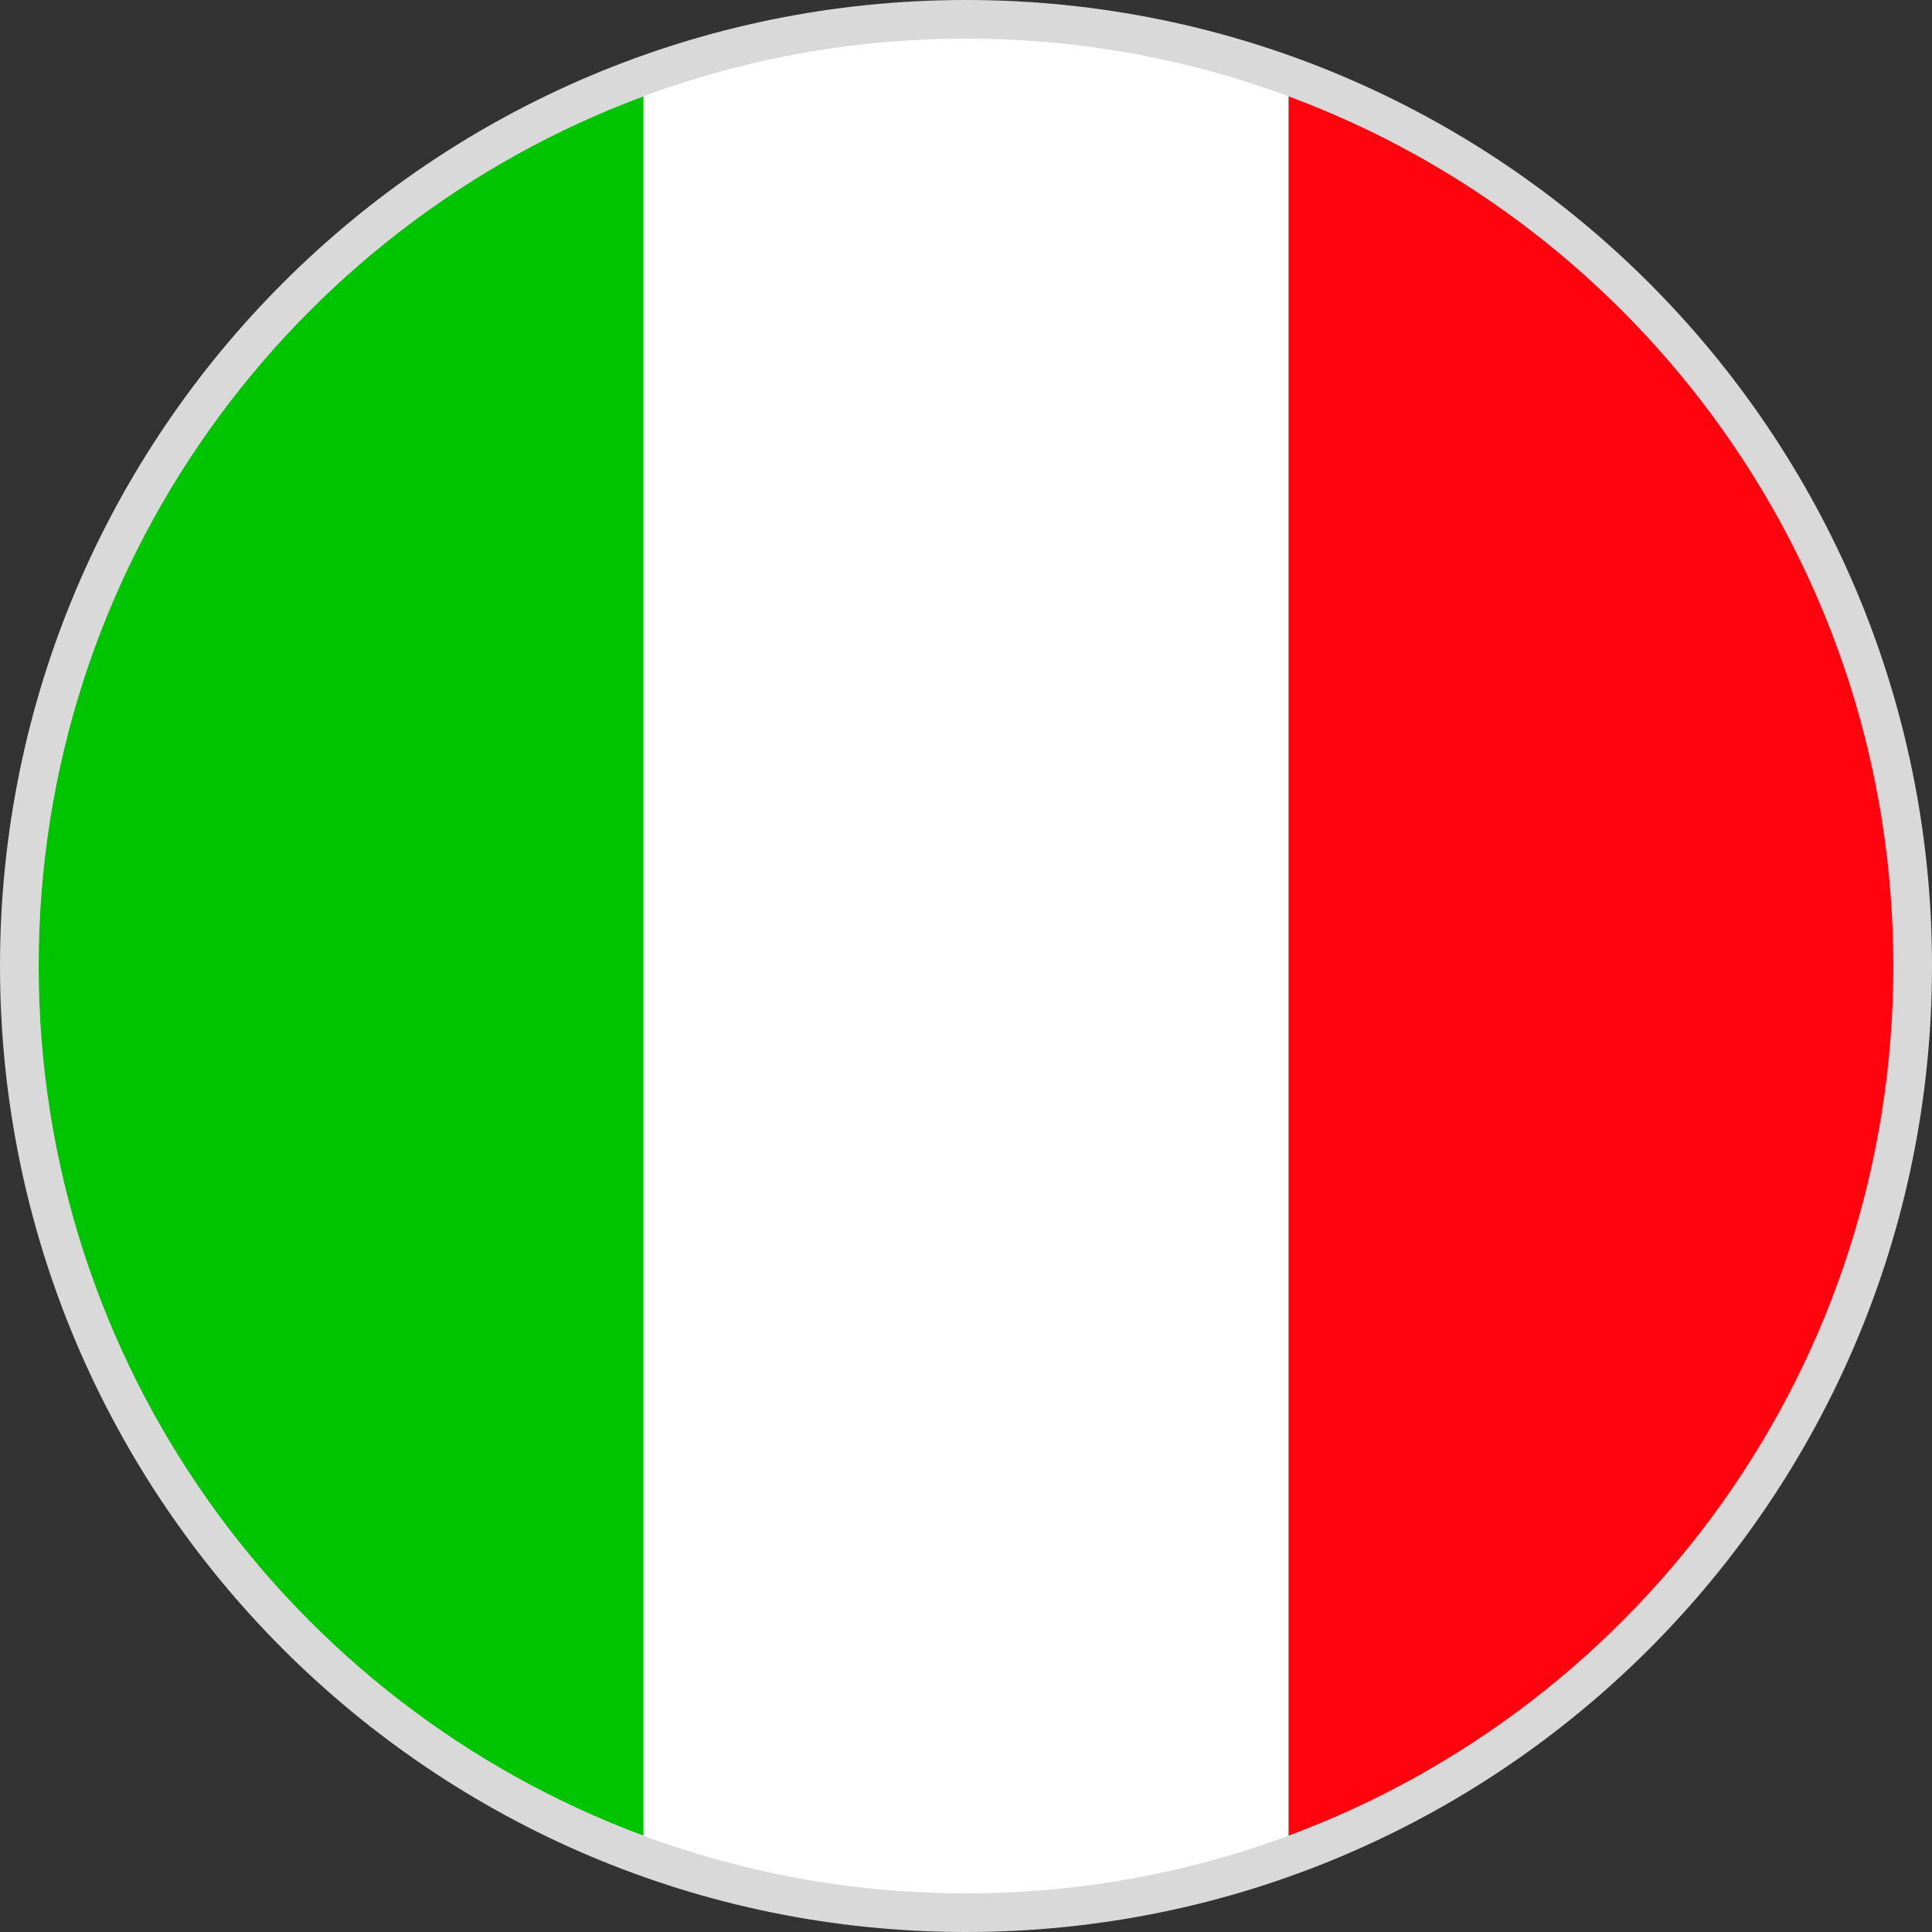 <svg width="50" height="50" viewBox="0 0 50 50" fill="none" xmlns="http://www.w3.org/2000/svg">
<rect x="0" y="0" width="50" height="50" fill="#333333" stroke="none"/>
<path d="M1 25C1 11.745 11.745 1 25 1C38.255 1 49 11.745 49 25C49 38.255 38.255 49 25 49C11.745 49 1 38.255 1 25Z" stroke="#D9D9D9" stroke-width="2"/>
<path d="M25 49C38.255 49 49 38.255 49 25C49 11.745 38.255 1 25 1C11.745 1 1 11.745 1 25C1 38.255 11.745 49 25 49Z" fill="white"/>
<path d="M49 25C49 14.681 42.487 5.884 33.348 2.493V47.507C42.487 44.116 49 35.319 49 25Z" fill="#FF030F"/>
<path d="M1 25C1 35.319 7.513 44.116 16.652 47.507V2.493C7.513 5.884 1 14.681 1 25Z" fill="#00C400"/>
</svg>
